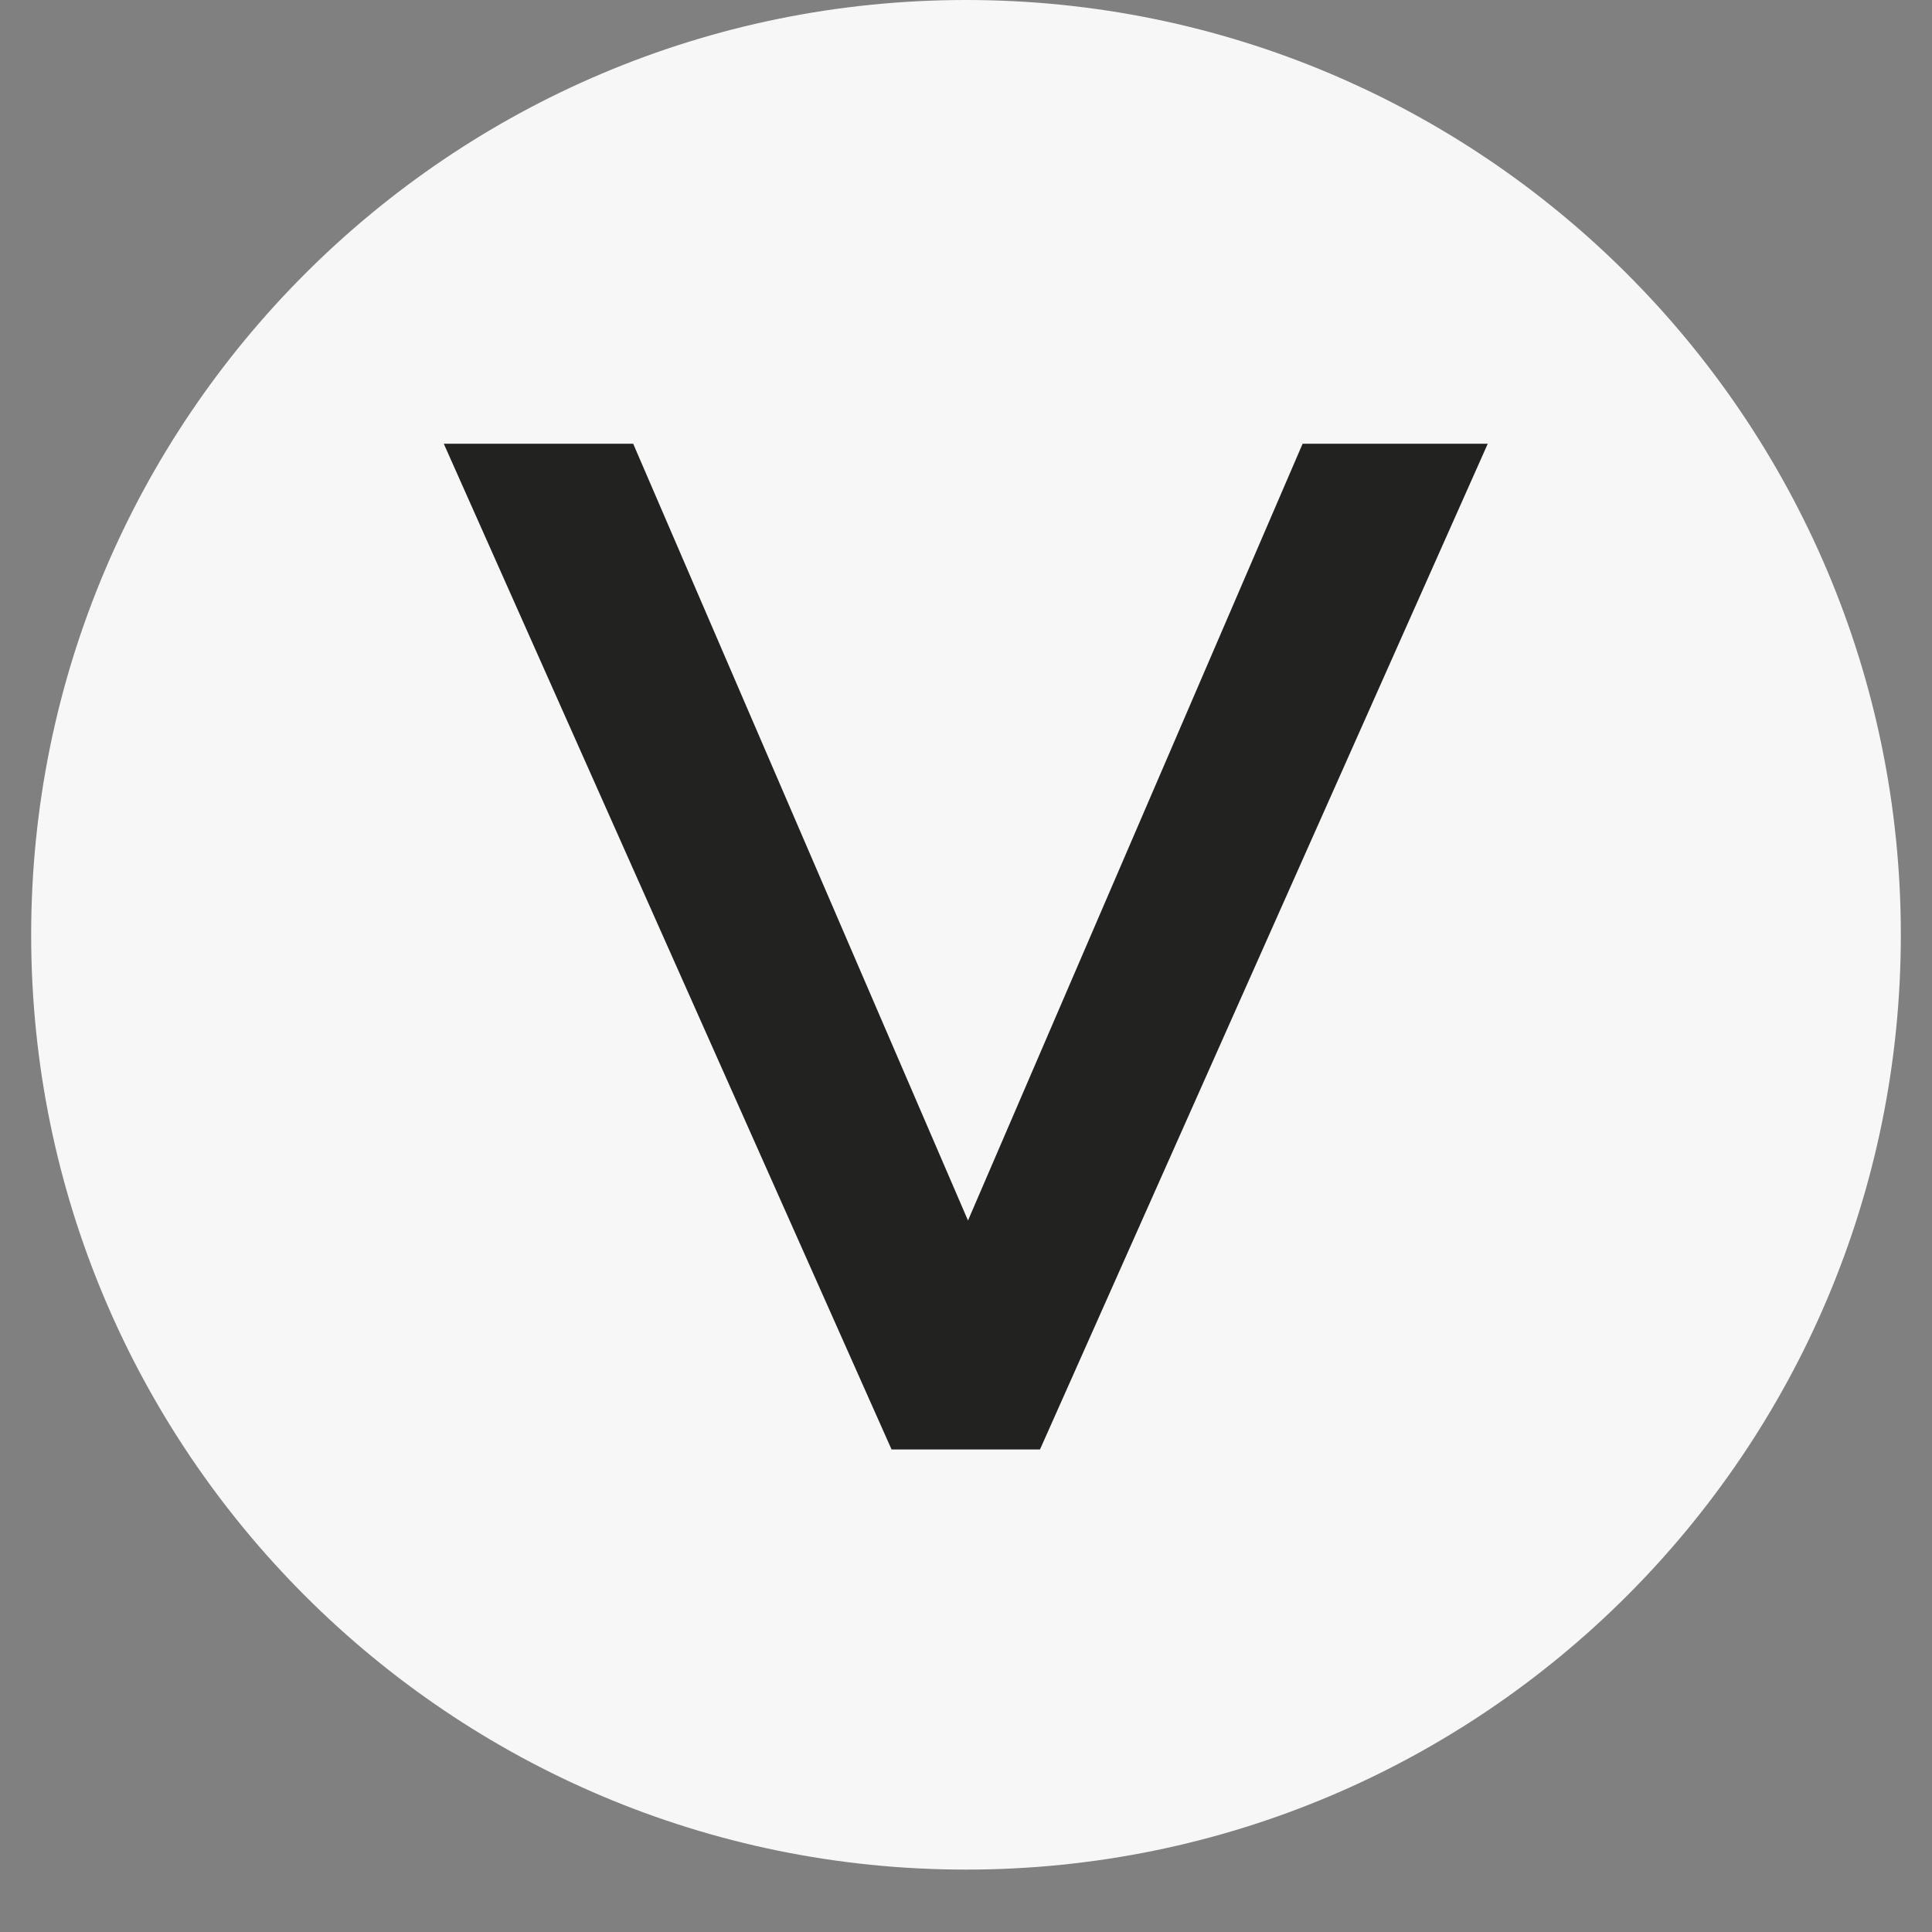 <svg xmlns="http://www.w3.org/2000/svg" xmlns:xlink="http://www.w3.org/1999/xlink" width="40" zoomAndPan="magnify" viewBox="0 0 30 30" height="40" preserveAspectRatio="xMidYMid meet" version="1.0"><rect x="0" y="0" width="30" height="30" fill="#808080" stroke="none"/><defs><g/><clipPath id="78ece2e977"><path d="M 0.484 0 L 29.516 0 L 29.516 29.031 L 0.484 29.031 Z M 0.484 0 " clip-rule="nonzero"/></clipPath><clipPath id="5f1b092e81"><path d="M 15 0 C 6.984 0 0.484 6.5 0.484 14.516 C 0.484 22.531 6.984 29.031 15 29.031 C 23.016 29.031 29.516 22.531 29.516 14.516 C 29.516 6.5 23.016 0 15 0 " clip-rule="nonzero"/></clipPath></defs><g clip-path="url(#78ece2e977)"><g clip-path="url(#5f1b092e81)"><path fill="#f7f7f7" d="M 0.484 0 L 29.516 0 L 29.516 29.031 L 0.484 29.031 Z M 0.484 0 " fill-opacity="1" fill-rule="nonzero"/></g></g><g fill="#222220" fill-opacity="1"><g transform="translate(7.09, 22.507)"><g><path d="M 13.137 -15.617 L 7.941 -3.555 L 2.742 -15.617 L -0.199 -15.617 L 6.754 0 L 9.059 0 L 16.012 -15.617 Z M 13.137 -15.617 "/></g></g></g></svg>